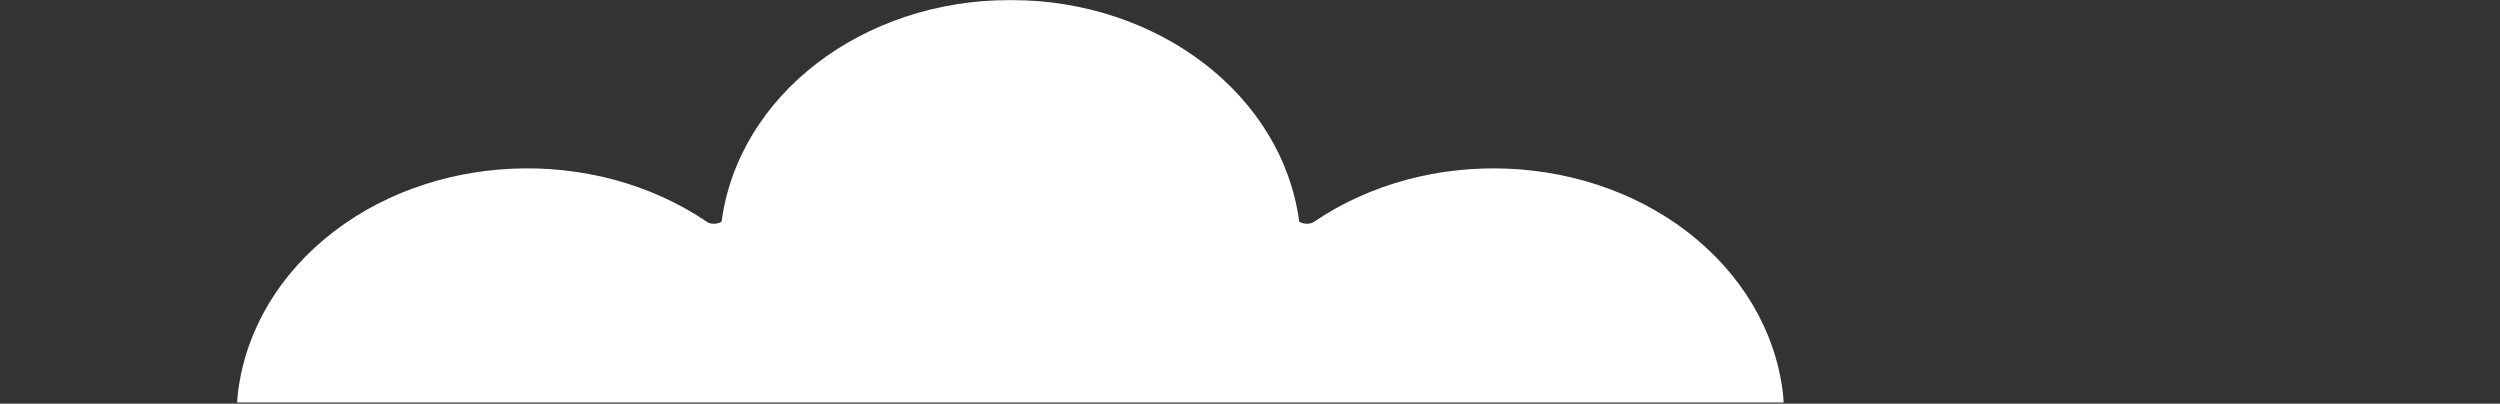 <svg width="1920" height="310" viewBox="0 0 1920 310" fill="none" xmlns="http://www.w3.org/2000/svg">
<rect x="0" y="0" width="1920" height="310" fill="#333333" stroke="none"/>
<mask id="mask0_521_127" style="mask-type:luminance" maskUnits="userSpaceOnUse" x="182" y="0" width="1188" height="310">
<path d="M1370 0H182V309.333H1370V0Z" fill="white"/>
</mask>
<g mask="url(#mask0_521_127)">
<path d="M1370 309.333C1366.44 261.67 1342.82 217.249 1303.15 183.9C1223.05 116.554 1096.5 110.834 1008.8 170.579C1007 171.79 1003.16 172.365 999.816 171.193C999.102 170.954 998.425 170.614 997.807 170.183C984.817 73.049 889.77 0 776 0C662.23 0 567.194 73.049 554.192 170.183C553.568 170.617 552.886 170.961 552.166 171.204C548.834 172.365 544.995 171.79 543.209 170.579C455.5 110.823 328.951 116.549 248.854 183.9C209.188 217.243 185.555 261.67 182 309.333H1370Z" fill="white"/>
</g>
<mask id="mask1_521_127" style="mask-type:alpha" maskUnits="userSpaceOnUse" x="0" y="243" width="1920" height="66">
<path d="M1920 243H0V309H1920V243Z" fill="white"/>
</mask>
<g mask="url(#mask1_521_127)">
</g>
</svg>
